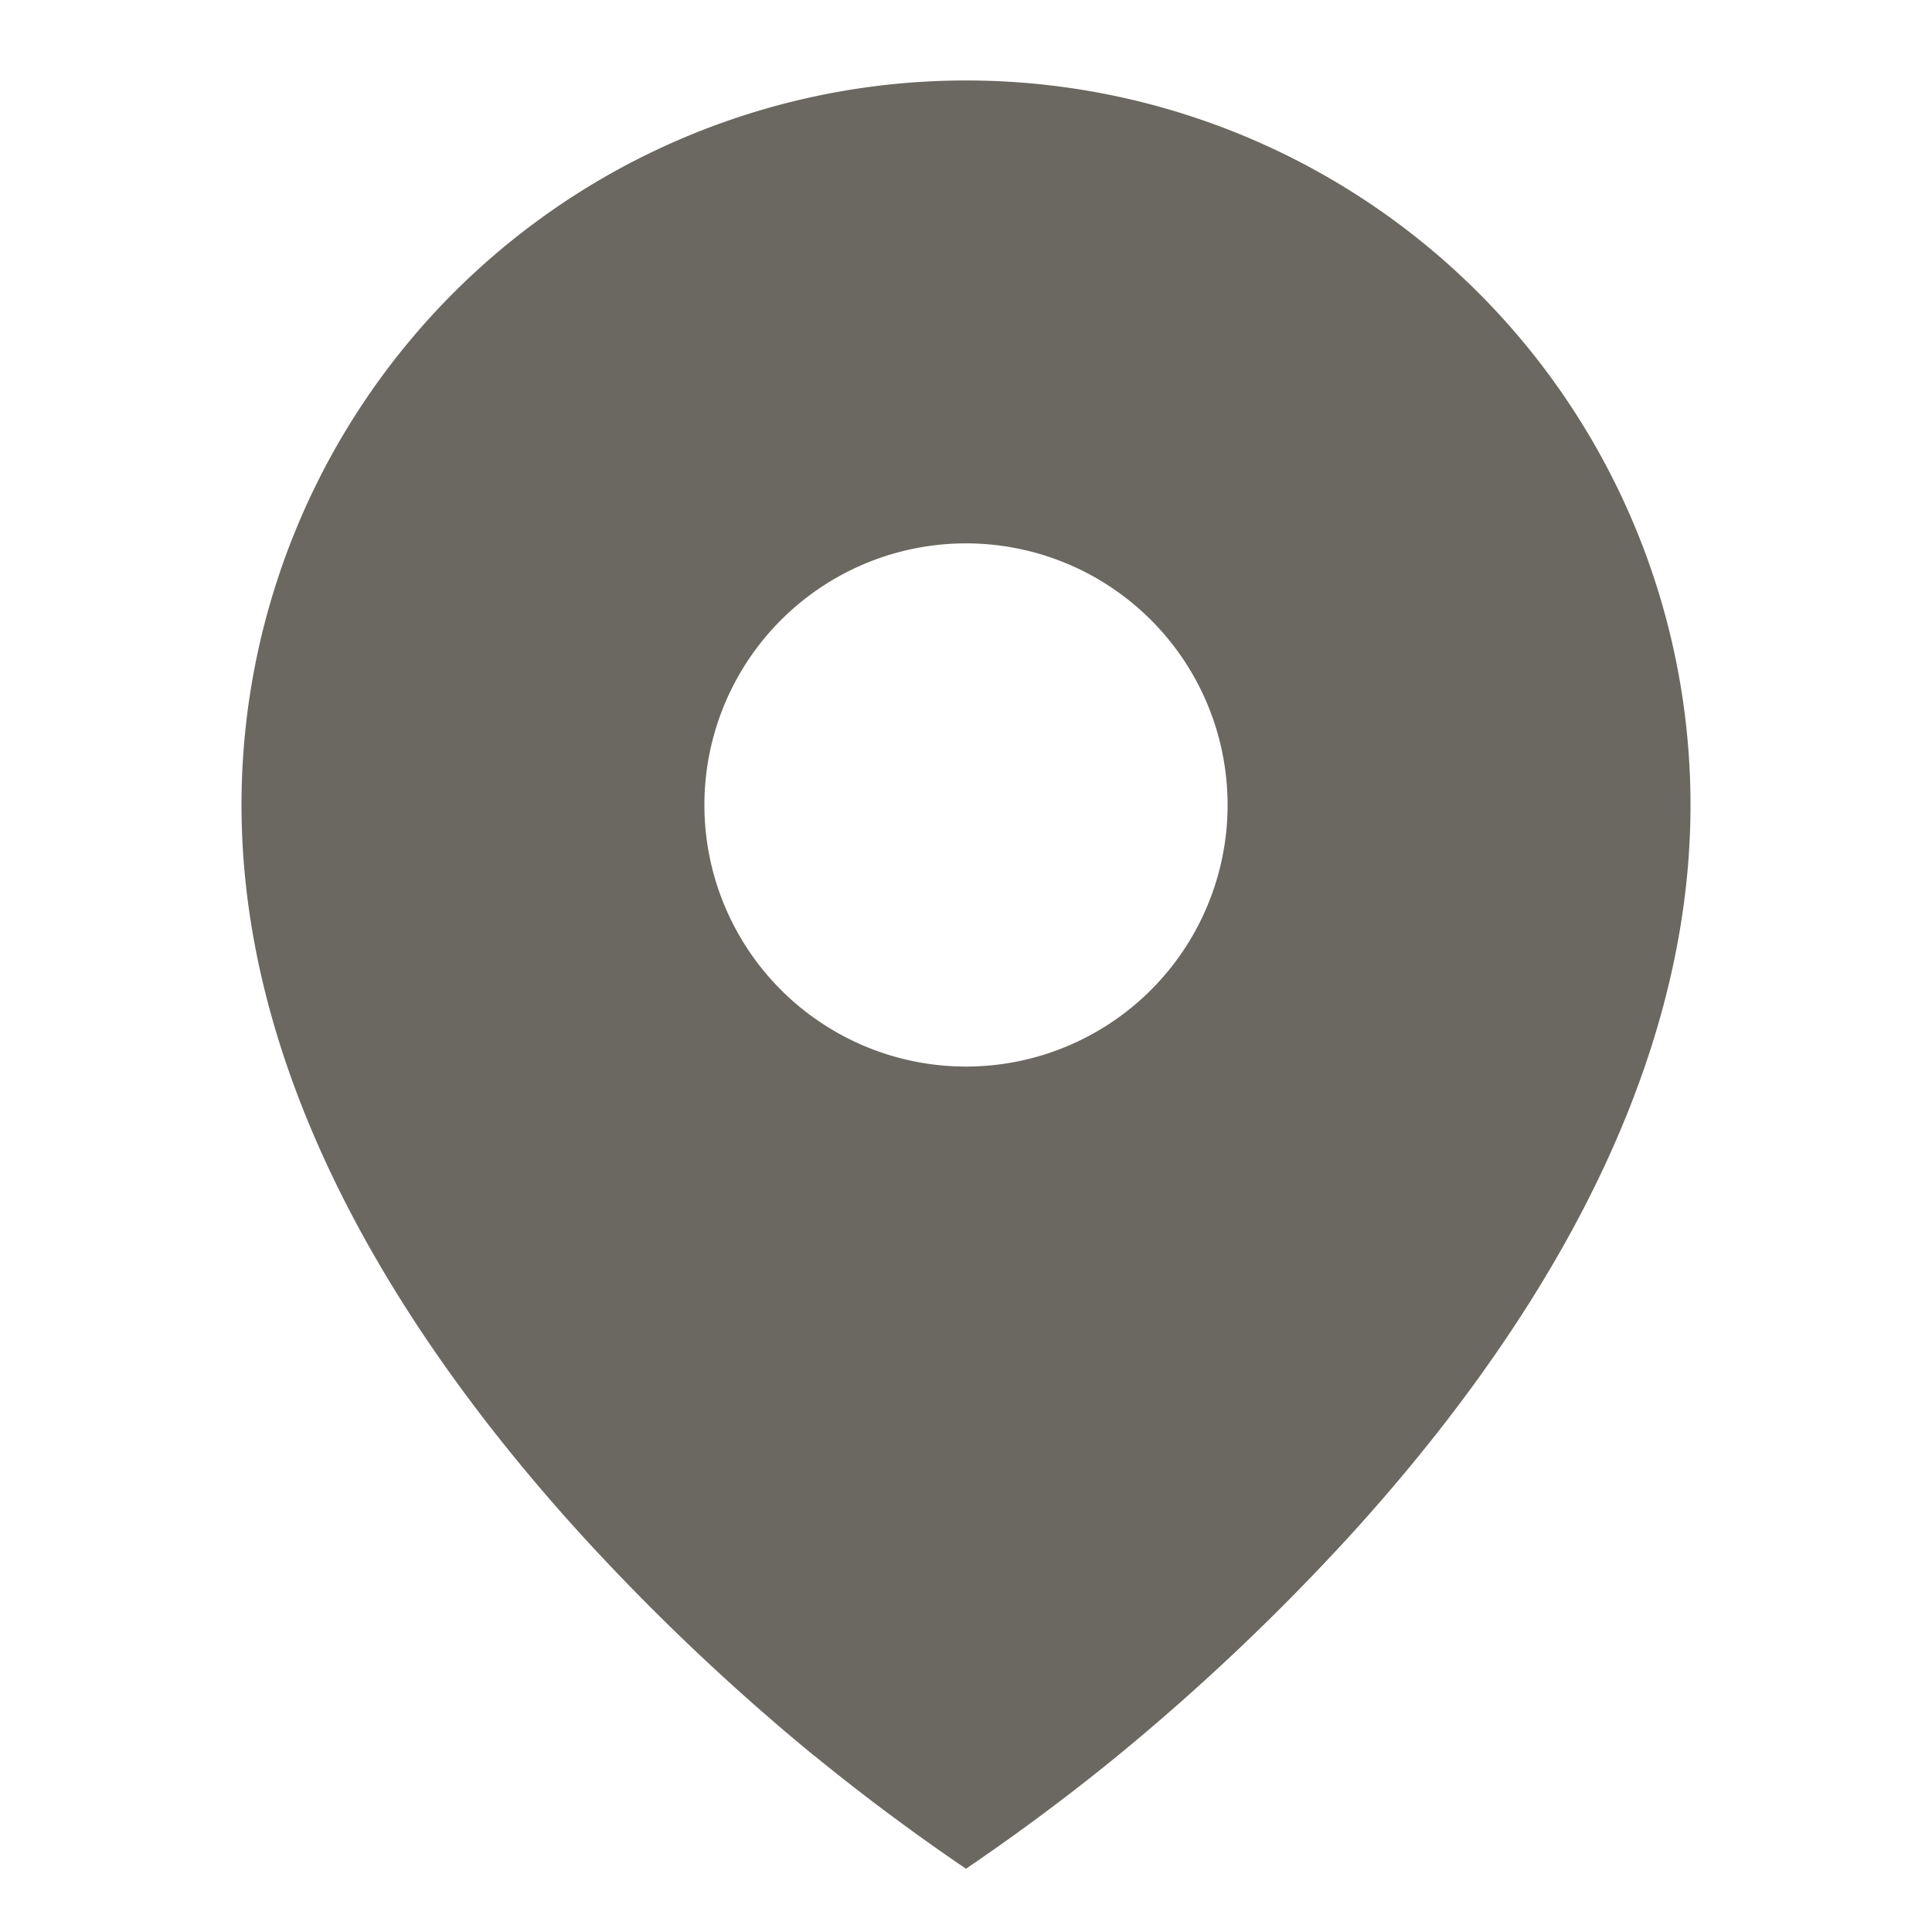 <svg width="20" height="20" fill="none" xmlns="http://www.w3.org/2000/svg"><path d="M8.43 18.175a22.2 22.2 0 001.57 1.17c.54-.367 1.064-.757 1.57-1.17a23.31 23.31 0 002.378-2.249c1.704-1.862 3.552-4.562 3.552-7.593a7.5 7.5 0 00-15 0c0 3.03 1.848 5.73 3.552 7.593a23.316 23.316 0 002.377 2.25zM10 11.041a2.708 2.708 0 110-5.416 2.708 2.708 0 010 5.416z" fill="#6A6860"/></svg>